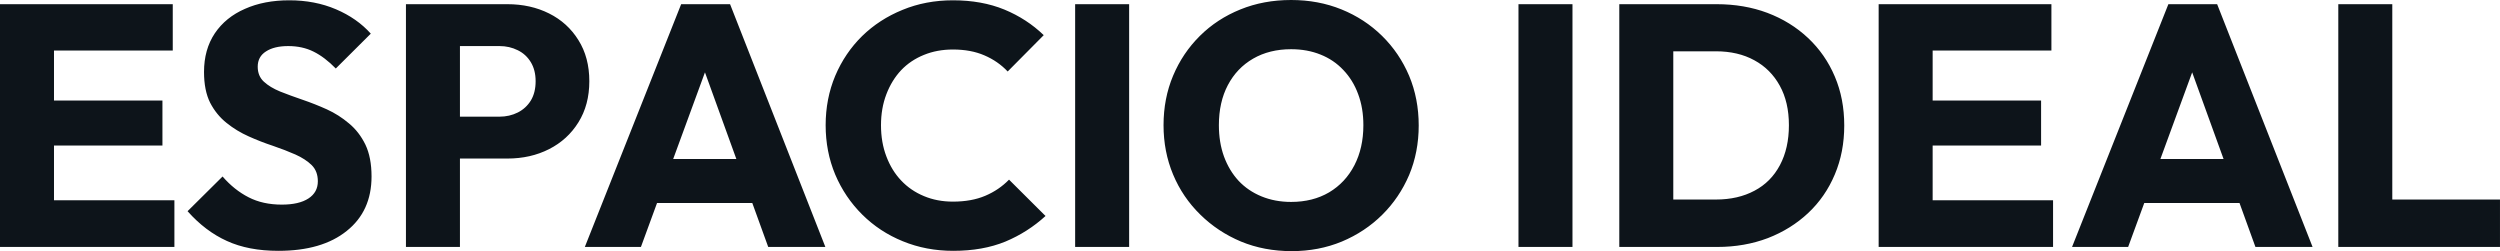 <?xml version="1.0" encoding="UTF-8" standalone="yes"?>
<svg xmlns="http://www.w3.org/2000/svg" width="100%" height="100%" viewBox="0 0 167.141 16.79" fill="#0d141a">
  <path d="M3.61 16.51L0 16.51L0 0.28L3.61 0.28L3.61 16.51ZM11.66 16.51L2.76 16.51L2.76 13.39L11.66 13.39L11.66 16.51ZM10.86 9.73L2.76 9.73L2.76 6.72L10.86 6.72L10.86 9.73ZM11.55 3.38L2.76 3.38L2.76 0.28L11.55 0.28L11.55 3.38ZM18.61 16.77L18.61 16.77Q16.61 16.77 15.17 16.11Q13.73 15.46 12.54 14.12L12.54 14.12L14.88 11.80Q15.66 12.70 16.62 13.19Q17.57 13.68 18.84 13.68L18.84 13.68Q19.99 13.68 20.62 13.27Q21.25 12.86 21.25 12.12L21.25 12.12Q21.25 11.45 20.84 11.04Q20.42 10.63 19.75 10.33Q19.07 10.03 18.25 9.75Q17.43 9.48 16.63 9.12Q15.82 8.76 15.15 8.22Q14.47 7.68 14.05 6.87Q13.64 6.05 13.64 4.81L13.64 4.81Q13.64 3.31 14.36 2.23Q15.09 1.15 16.38 0.59Q17.66 0.02 19.34 0.02L19.34 0.02Q21.05 0.02 22.46 0.62Q23.87 1.22 24.79 2.25L24.79 2.25L22.45 4.58Q21.71 3.82 20.96 3.45Q20.22 3.08 19.27 3.08L19.27 3.08Q18.33 3.08 17.78 3.44Q17.23 3.79 17.23 4.46L17.23 4.46Q17.23 5.08 17.64 5.46Q18.05 5.84 18.73 6.12Q19.41 6.39 20.23 6.67Q21.05 6.95 21.85 7.31Q22.66 7.68 23.33 8.25Q24.01 8.81 24.43 9.67Q24.84 10.53 24.84 11.80L24.84 11.80Q24.84 14.12 23.18 15.44Q21.53 16.77 18.61 16.77ZM33.92 10.60L29.90 10.60L29.90 7.80L33.40 7.80Q34.06 7.80 34.62 7.52Q35.17 7.24 35.49 6.72Q35.81 6.19 35.81 5.43L35.81 5.43Q35.81 4.69 35.49 4.16Q35.17 3.63 34.62 3.36Q34.06 3.08 33.40 3.08L33.40 3.08L29.90 3.08L29.90 0.28L33.92 0.28Q35.47 0.28 36.71 0.90Q37.95 1.52 38.67 2.68Q39.40 3.84 39.40 5.43L39.40 5.43Q39.40 7.01 38.67 8.18Q37.95 9.34 36.71 9.97Q35.47 10.60 33.92 10.60L33.92 10.60ZM30.75 16.51L27.14 16.51L27.14 0.28L30.75 0.28L30.75 16.51ZM42.85 16.51L39.10 16.51L45.54 0.28L48.81 0.28L55.18 16.51L51.36 16.51L46.48 3.04L47.79 3.04L42.85 16.51ZM51.61 13.57L42.76 13.57L42.76 10.63L51.61 10.63L51.61 13.57ZM63.73 16.77L63.73 16.77Q61.92 16.77 60.36 16.13Q58.81 15.50 57.65 14.35Q56.49 13.20 55.84 11.67Q55.20 10.14 55.20 8.37L55.20 8.37Q55.20 6.60 55.84 5.07Q56.49 3.54 57.64 2.41Q58.79 1.29 60.34 0.66Q61.89 0.02 63.71 0.02L63.71 0.02Q65.64 0.02 67.15 0.64Q68.65 1.26 69.78 2.35L69.78 2.35L67.37 4.78Q66.72 4.09 65.81 3.70Q64.91 3.31 63.71 3.31L63.71 3.31Q62.65 3.31 61.77 3.67Q60.88 4.03 60.25 4.69Q59.62 5.36 59.26 6.30Q58.90 7.24 58.90 8.37L58.90 8.37Q58.90 9.52 59.26 10.46Q59.62 11.41 60.25 12.07Q60.88 12.74 61.77 13.11Q62.65 13.48 63.71 13.48L63.71 13.48Q64.95 13.48 65.87 13.09Q66.79 12.70 67.46 12.01L67.46 12.01L69.90 14.44Q68.72 15.52 67.22 16.15Q65.71 16.77 63.73 16.77ZM75.49 16.51L71.88 16.51L71.88 0.28L75.49 0.28L75.49 16.51ZM86.36 16.79L86.36 16.79Q84.52 16.79 82.97 16.15Q81.42 15.50 80.25 14.35Q79.07 13.20 78.43 11.67Q77.79 10.14 77.79 8.37L77.79 8.37Q77.79 6.58 78.43 5.06Q79.07 3.54 80.22 2.40Q81.37 1.26 82.93 0.63Q84.48 0 86.32 0L86.32 0Q88.14 0 89.69 0.63Q91.24 1.26 92.40 2.40Q93.56 3.54 94.21 5.07Q94.85 6.60 94.85 8.39L94.85 8.39Q94.85 10.17 94.21 11.70Q93.56 13.22 92.41 14.36Q91.26 15.50 89.71 16.15Q88.16 16.79 86.36 16.79ZM86.32 13.50L86.32 13.50Q87.77 13.50 88.86 12.86Q89.95 12.21 90.55 11.05Q91.15 9.89 91.15 8.37L91.15 8.37Q91.15 7.22 90.80 6.29Q90.46 5.36 89.81 4.68Q89.17 4.00 88.29 3.65Q87.40 3.29 86.32 3.29L86.32 3.29Q84.87 3.29 83.78 3.92Q82.69 4.55 82.09 5.69Q81.49 6.83 81.49 8.37L81.49 8.37Q81.49 9.52 81.83 10.46Q82.18 11.41 82.81 12.09Q83.44 12.76 84.34 13.13Q85.24 13.50 86.32 13.50ZM105.13 16.51L101.52 16.51L101.52 0.28L105.13 0.28L105.13 16.51ZM114.82 16.51L110.70 16.51L110.70 13.34L114.72 13.34Q116.20 13.34 117.30 12.75Q118.40 12.17 119.00 11.04Q119.60 9.91 119.60 8.37L119.60 8.37Q119.60 6.83 118.99 5.73Q118.38 4.62 117.29 4.03Q116.20 3.43 114.72 3.43L114.72 3.43L110.58 3.43L110.58 0.28L114.77 0.28Q116.61 0.28 118.16 0.86Q119.72 1.45 120.88 2.54Q122.04 3.63 122.67 5.12Q123.30 6.60 123.30 8.39L123.30 8.39Q123.30 10.17 122.67 11.66Q122.04 13.16 120.89 14.24Q119.74 15.32 118.19 15.92Q116.63 16.51 114.82 16.51L114.82 16.51ZM111.87 16.51L108.26 16.51L108.26 0.28L111.87 0.28L111.87 16.51ZM129.21 16.51L125.60 16.51L125.60 0.28L129.21 0.28L129.21 16.51ZM137.26 16.51L128.36 16.51L128.36 13.39L137.26 13.39L137.26 16.51ZM136.46 9.73L128.36 9.73L128.36 6.72L136.46 6.72L136.46 9.73ZM137.15 3.38L128.36 3.38L128.36 0.28L137.15 0.28L137.15 3.38ZM142.28 16.51L138.53 16.51L144.97 0.28L148.23 0.28L154.61 16.51L150.79 16.51L145.91 3.04L147.22 3.04L142.28 16.51ZM151.04 13.57L142.19 13.57L142.19 10.63L151.04 10.63L151.04 13.57ZM159.94 16.51L156.33 16.51L156.33 0.28L159.94 0.28L159.94 16.51ZM167.14 16.51L159.11 16.51L159.11 13.34L167.14 13.34L167.14 16.51Z" preserveAspectRatio="none"/>
</svg>